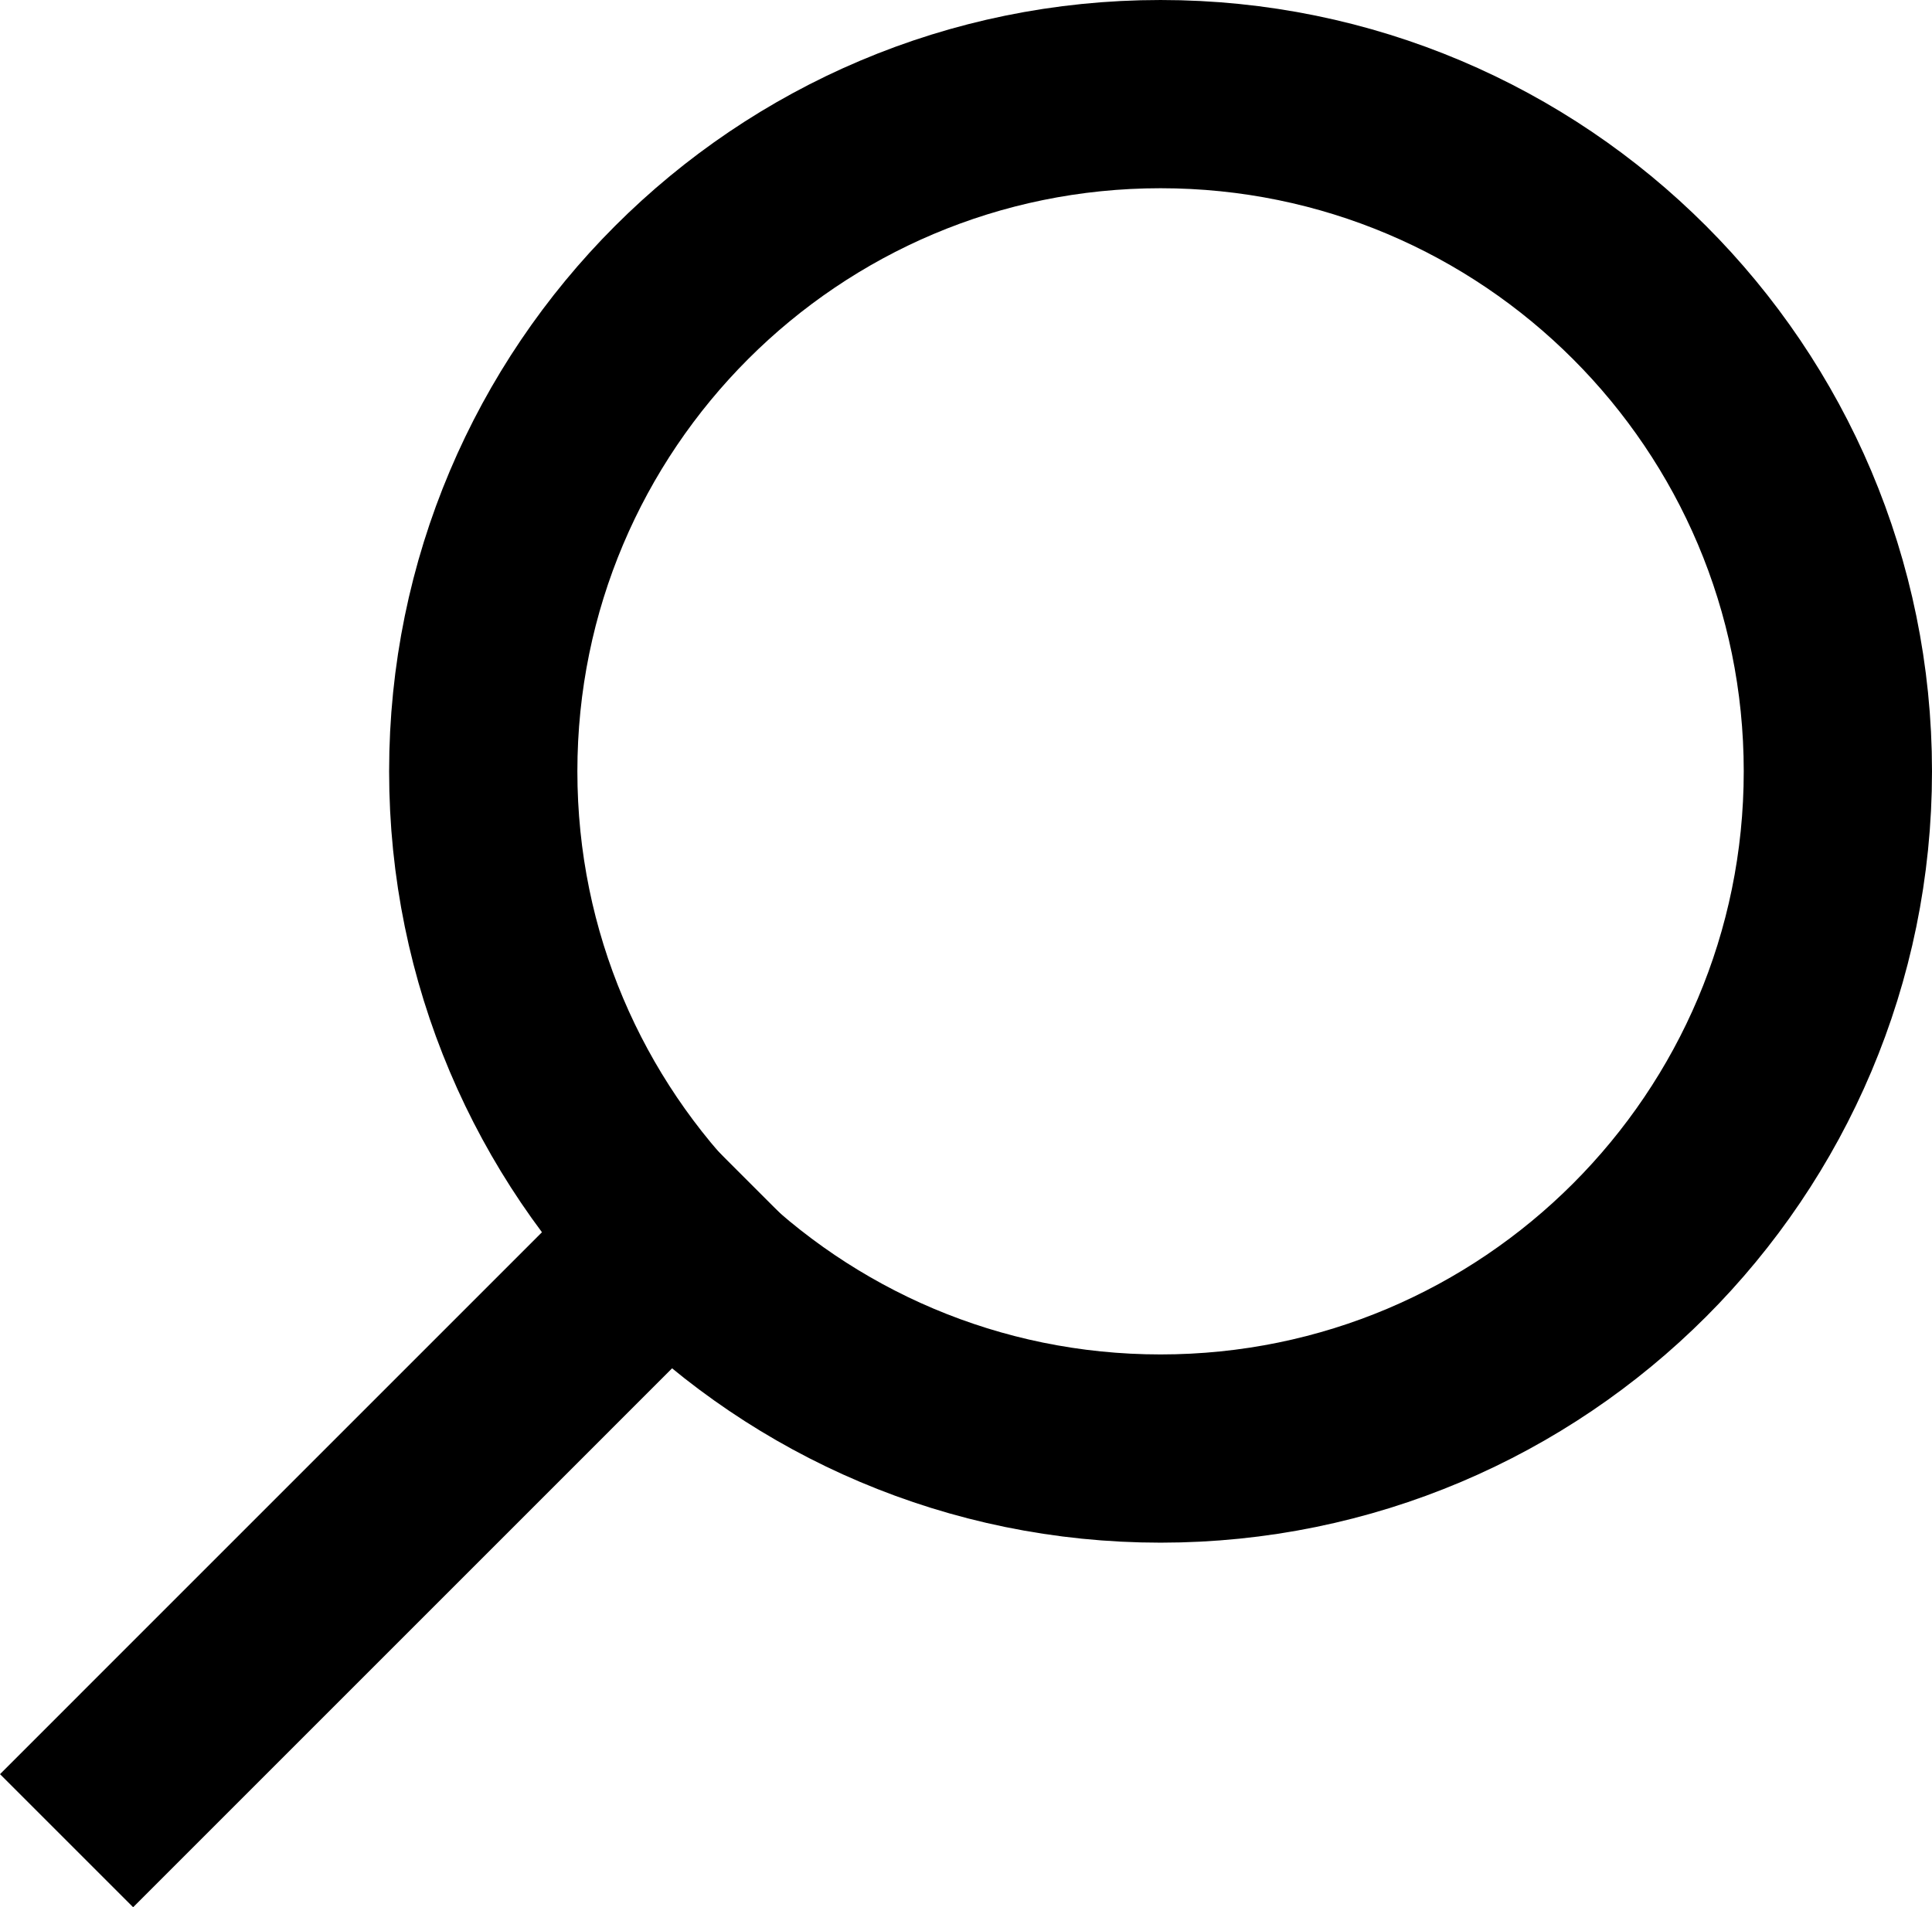 <?xml version="1.0" encoding="UTF-8" standalone="no"?>
<svg
   xmlns:dc="http://purl.org/dc/elements/1.1/"
   xmlns:cc="http://creativecommons.org/ns#"
   xmlns:rdf="http://www.w3.org/1999/02/22-rdf-syntax-ns#"
   xmlns:svg="http://www.w3.org/2000/svg"
   xmlns="http://www.w3.org/2000/svg"
   style="fill:none"
   id="svg6"
   version="1.1"
   viewBox="0 0 36.945 36.476"
   height="36.476"
   width="36.945">
  <defs
     id="defs10" />
  <path
     style="stroke:#000000;stroke-width:3.6"
     id="path2"
     d="m 9.241,14.752 c 0,7.153 5.799,12.952 12.952,12.952 7.153,0 12.952,-5.799 12.952,-12.952 0,-7.153 -5.799,-12.952 -12.952,-12.952 -7.153,0 -12.952,5.799 -12.952,12.952 z" />
  <path
     style="stroke:#000000;stroke-width:3.6;stroke-linecap:square"
     id="path4"
     d="M 12.822,23.654 2.546,33.931" />
</svg>
